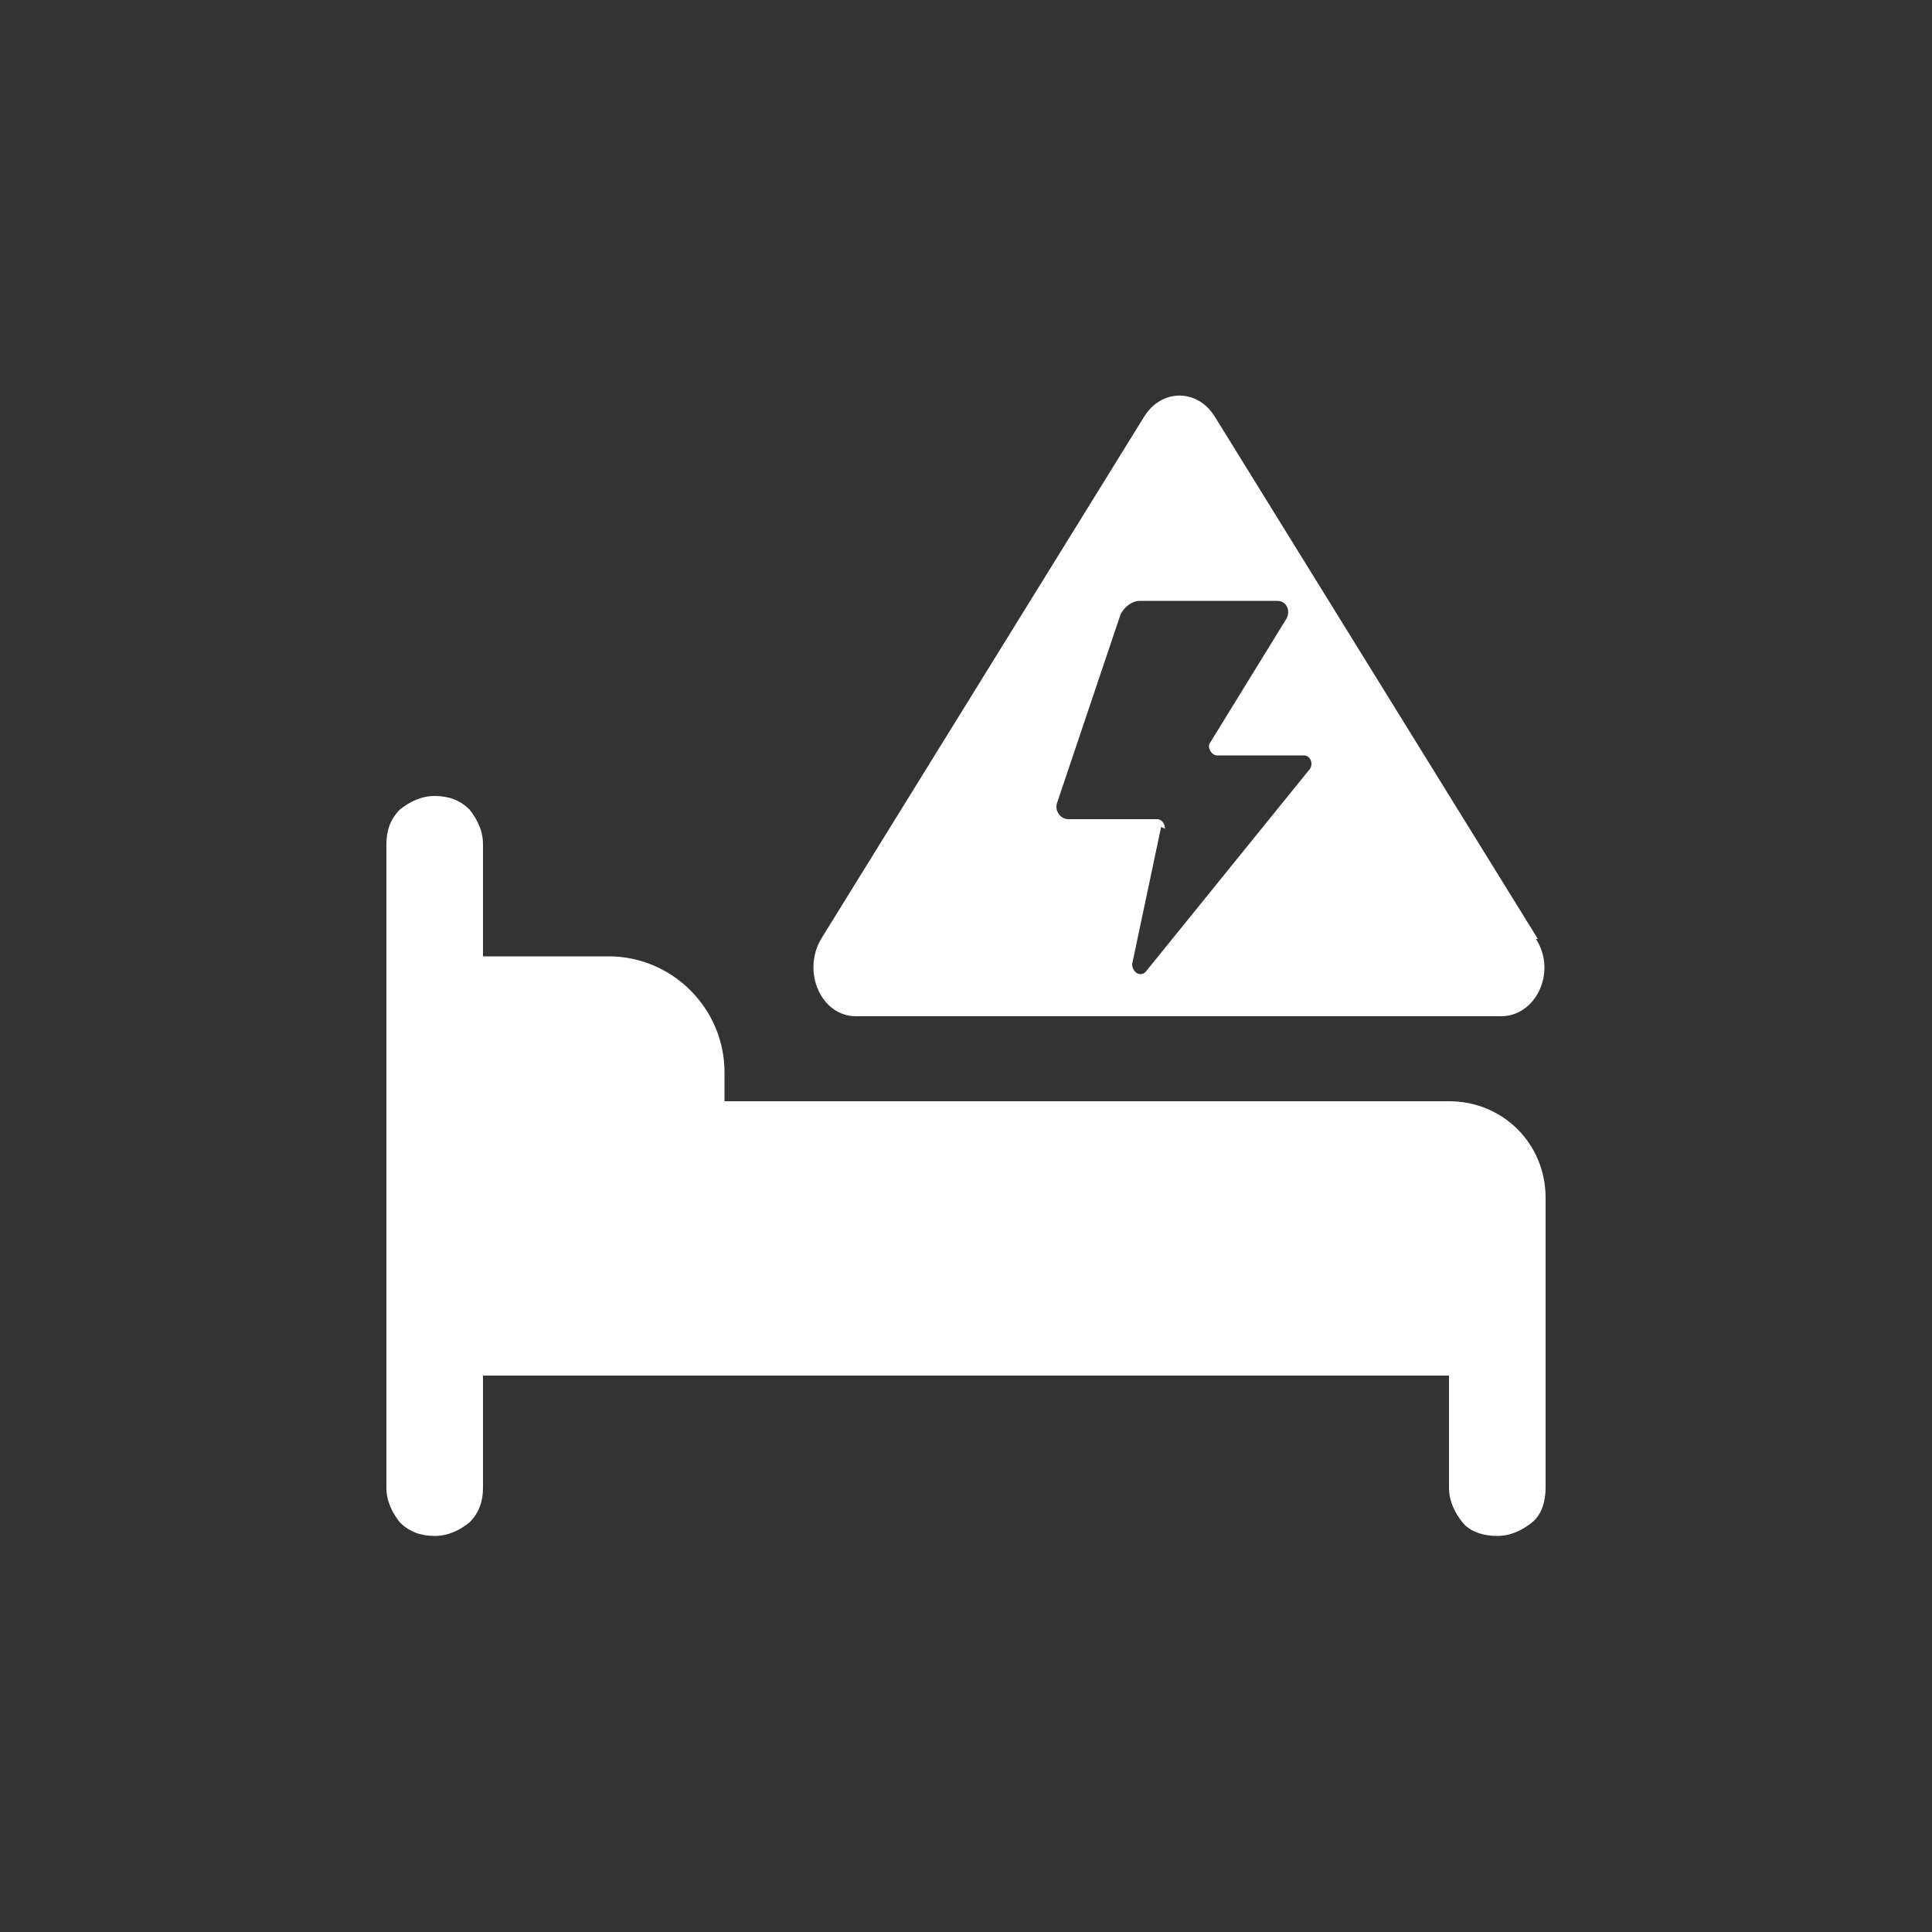 <svg xmlns="http://www.w3.org/2000/svg" width="100" height="100" viewBox="0 0 100 100"><rect x="0" y="0" width="100" height="100" fill="#333333" stroke="none"/><path d="M44.3,52.6h33.4c1.8,0,2.9-2.3,1.8-4h.1l-16.7-27c-.9-1.5-2.8-1.5-3.7,0l-16.7,27c-1,1.7,0,4,1.8,4ZM54.7,41.6l3.3-9.8c.2-.4.6-.7,1-.7h7.1c.5,0,.7.5.5.9l-4,6.5c-.1.2.1.6.4.6h4.5c.3,0,.5.4.3.7l-8.5,10.5c-.3.3-.7,0-.7-.4l1.5-7.1.2.1c0-.3-.2-.5-.4-.5h-4.6c-.4,0-.7-.4-.6-.8Z" fill="#fff"/><path d="M75,57h-37.5v-1.5c0-3.3-2.7-6-6-6h-6.5v-5.8c0-.7-.3-1.3-.7-1.8-.5-.5-1.1-.7-1.8-.7s-1.3.3-1.8.7c-.5.5-.7,1.1-.7,1.8v33.3c0,.7.3,1.3.7,1.8.5.5,1.1.7,1.8.7s1.3-.3,1.8-.7c.5-.5.7-1.1.7-1.8v-5.8h50v5.8c0,.7.3,1.3.7,1.8.4.5,1.1.7,1.8.7s1.3-.3,1.8-.7c.5-.4.7-1.1.7-1.8v-15c0-2.8-2.2-5-5-5Z" fill="#fff"/></svg>